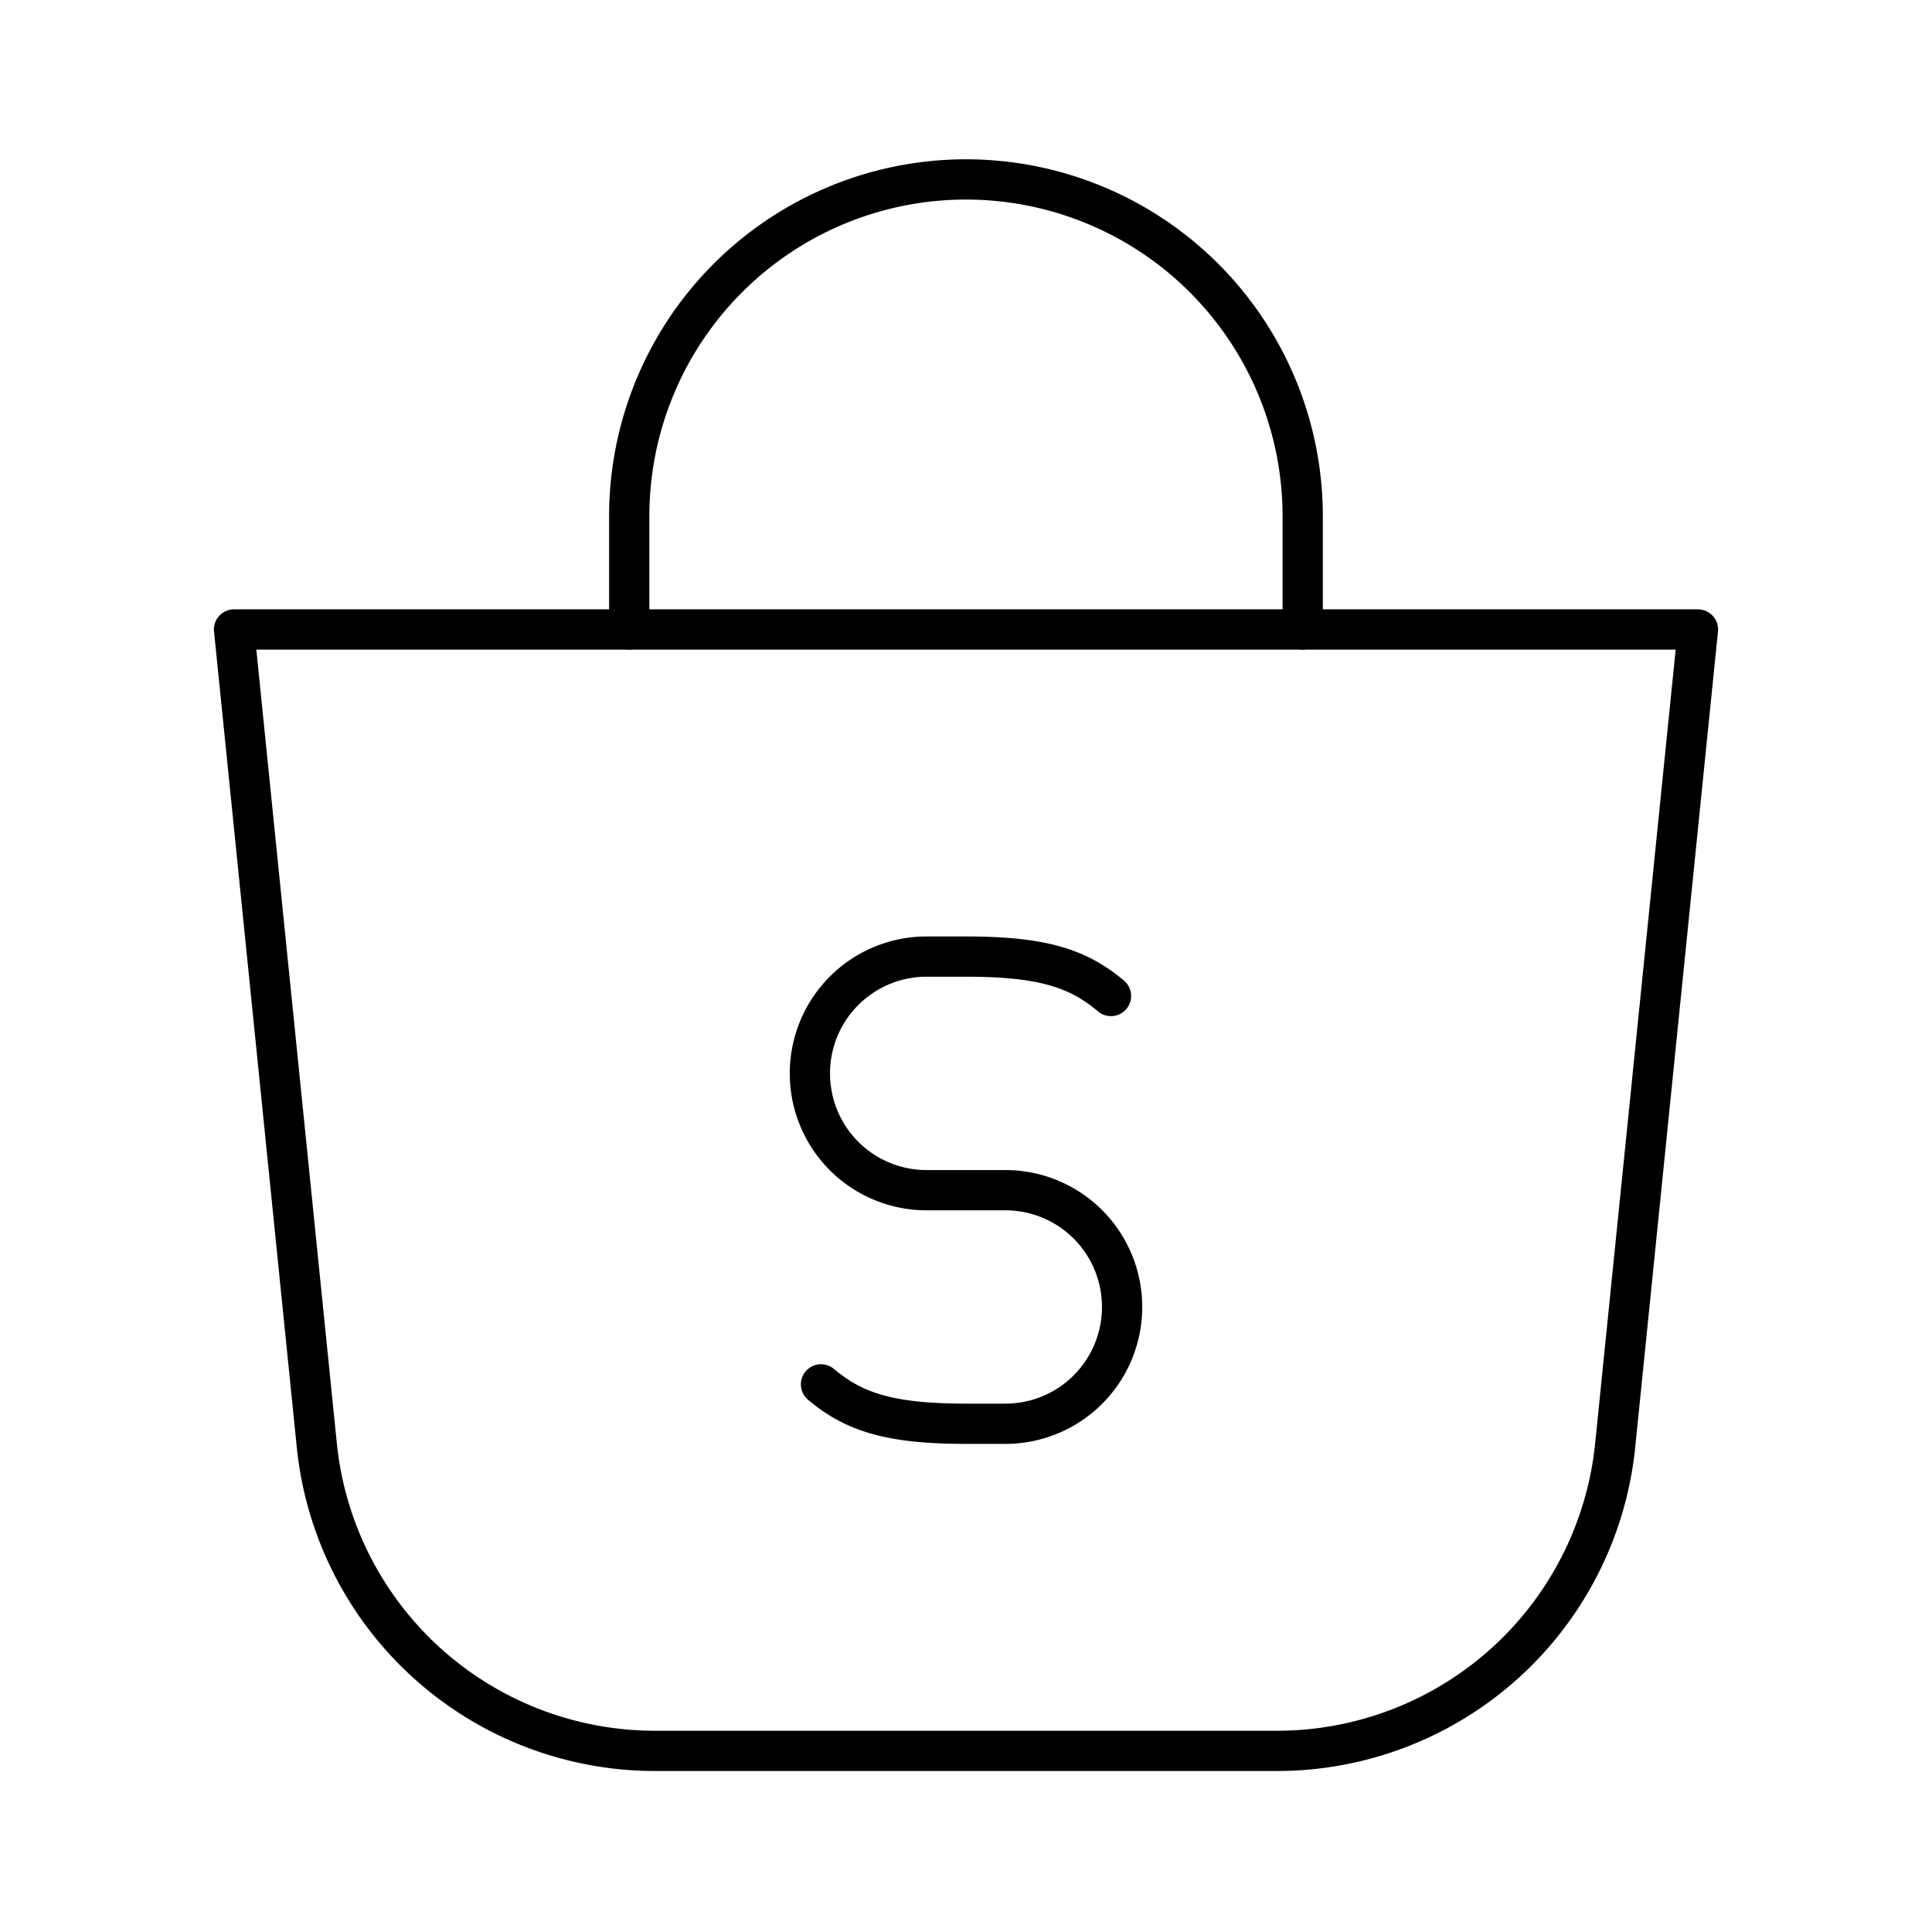 <?xml version="1.0" encoding="utf-8"?><!-- Uploaded to: SVG Repo, www.svgrepo.com, Generator: SVG Repo Mixer Tools -->
<svg width="800px" height="800px" viewBox="0 0 48 48" xmlns="http://www.w3.org/2000/svg"><defs><style>.a{fill:none;stroke:#000000;stroke-linecap:round;stroke-linejoin:round;}</style></defs><path class="a" d="M5.815,15.639,7.871,35.907A8.445,8.445,0,0,0,16.273,43.5H31.727a8.445,8.445,0,0,0,8.402-7.593l2.056-20.268Z"/><path class="a" d="M15.633,15.639v-2.815a8.366,8.366,0,0,1,16.732,0v2.815"/><path class="a" d="M20.398,34.394c.8.671,1.663.979,3.602.979h.983a2.899,2.899,0,0,0,2.895-2.902h0A2.899,2.899,0,0,0,24.983,29.57H23.017a2.898,2.898,0,0,1-2.895-2.902h0a2.899,2.899,0,0,1,2.895-2.902H24c1.939,0,2.803.308,3.602.979"/></svg>